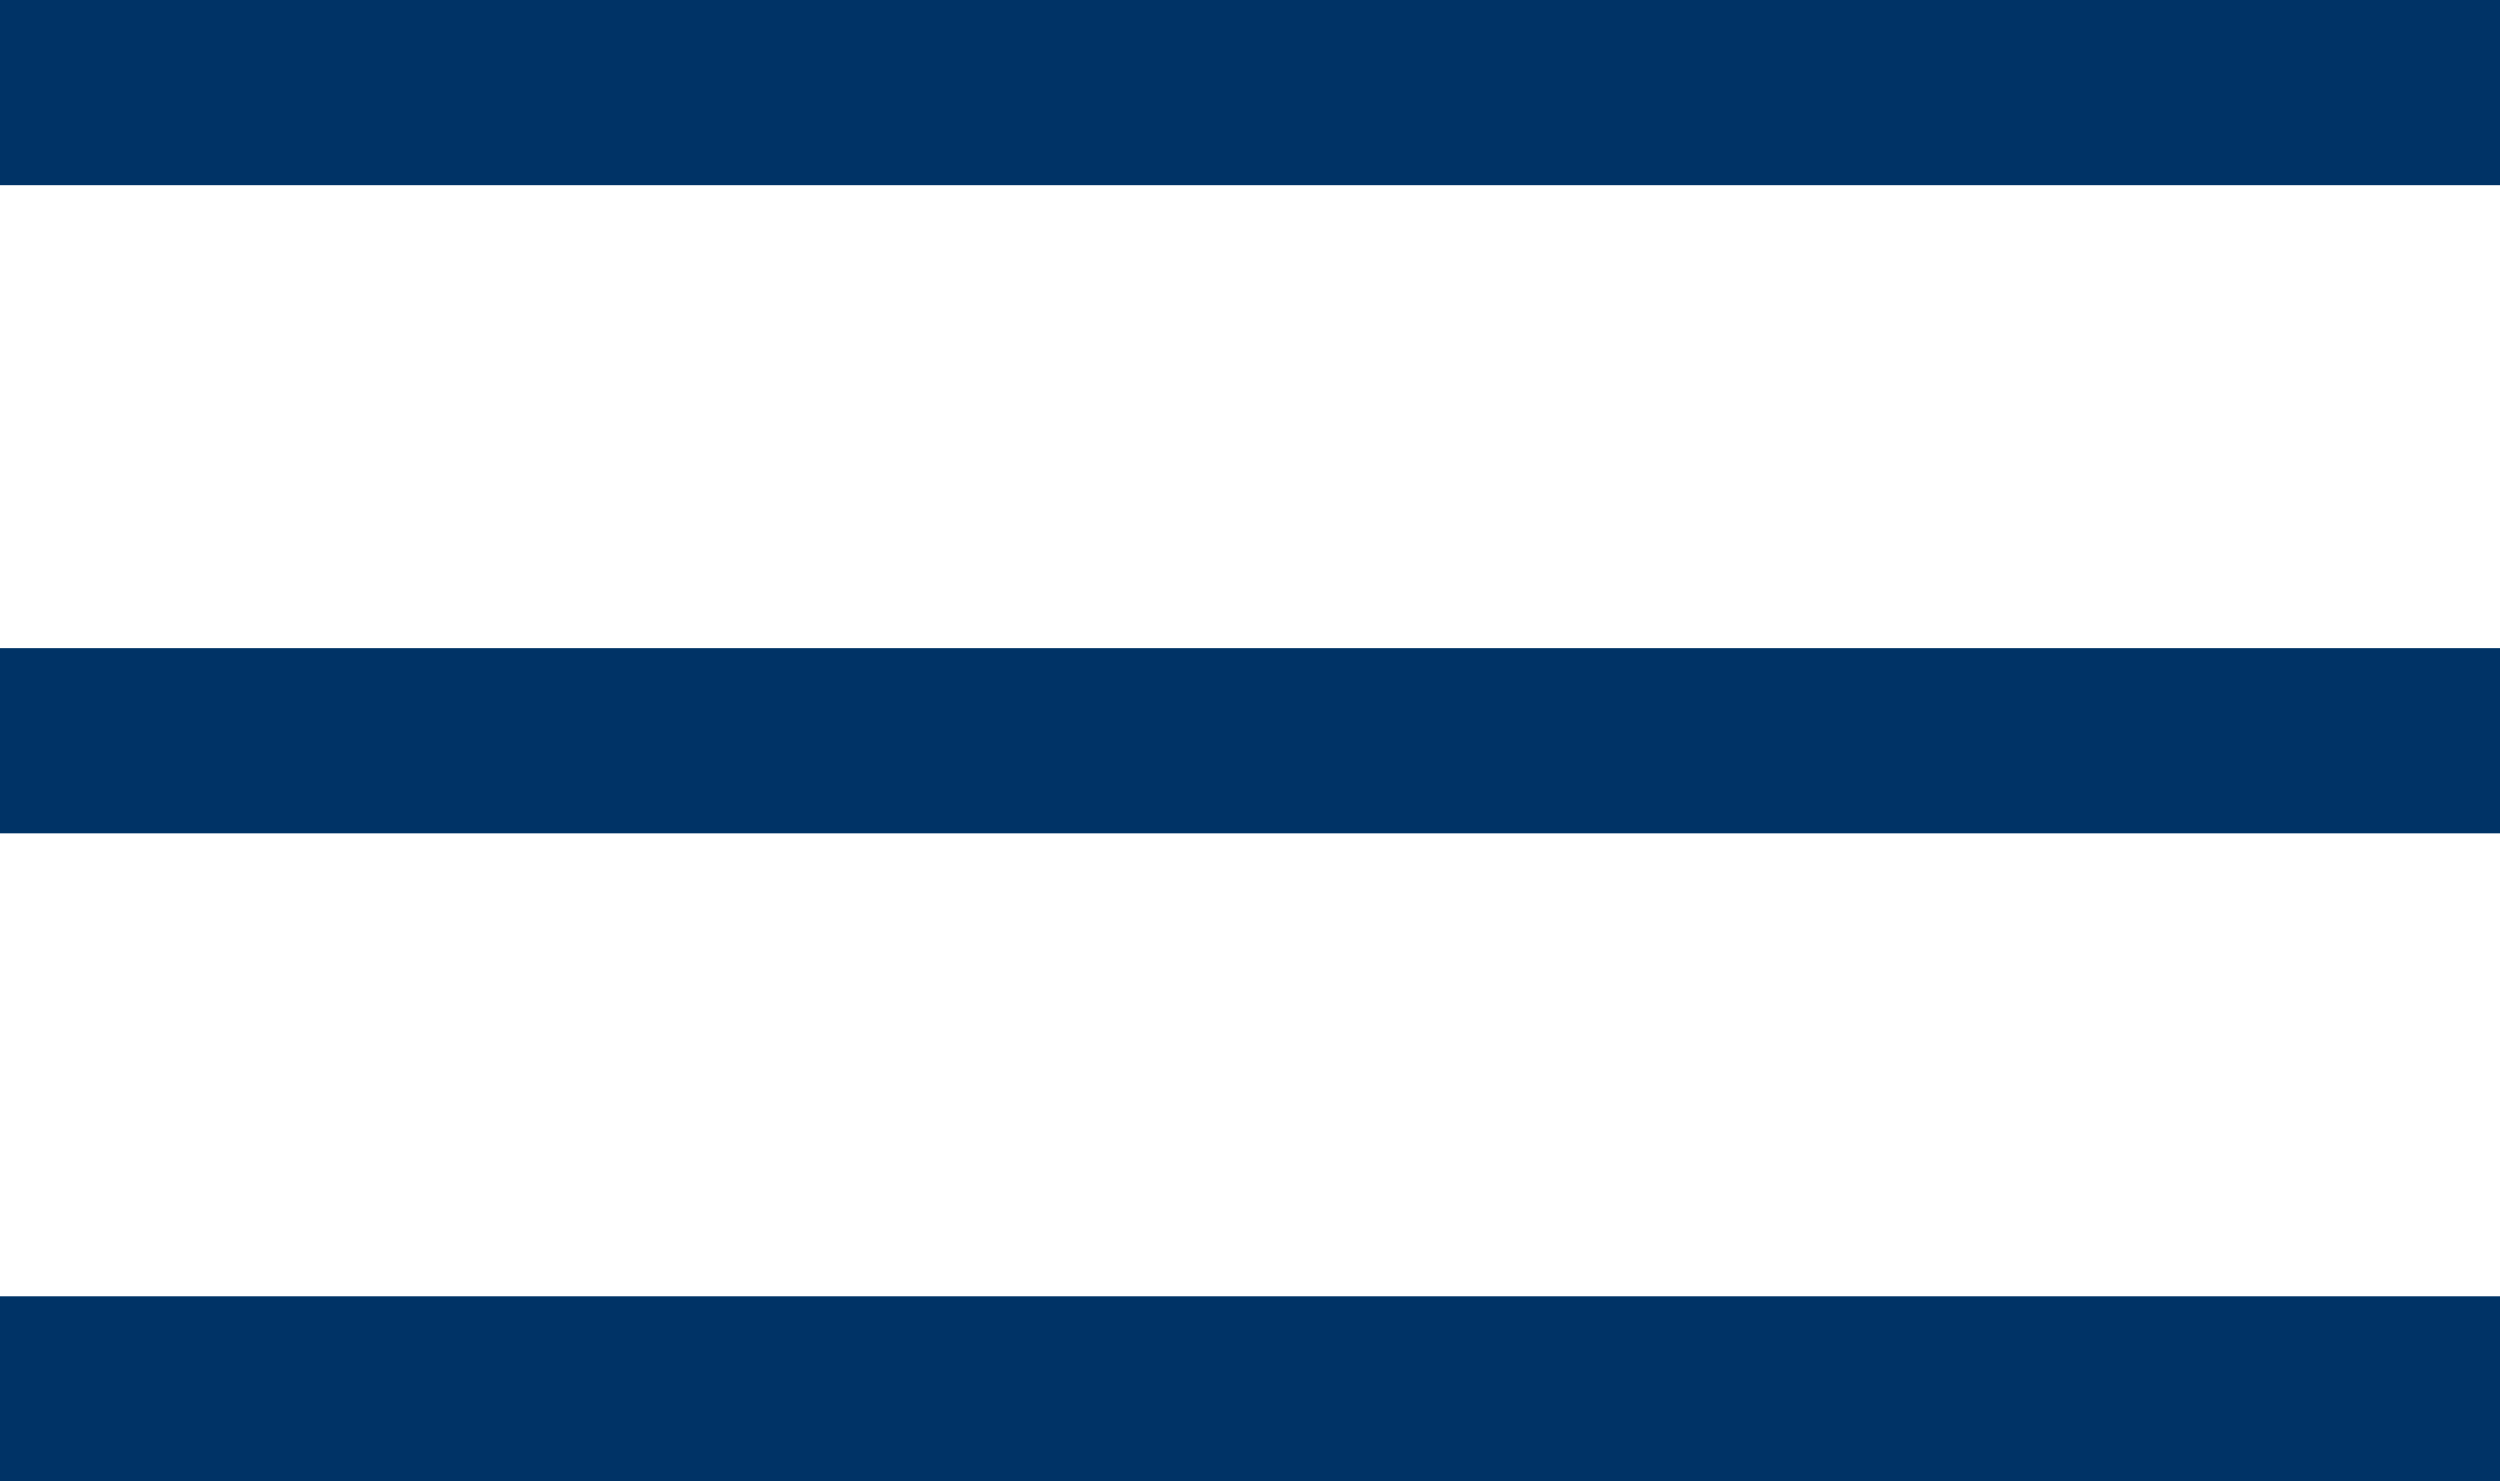 
<svg width="27px" height="16px" viewBox="0 0 27 16" version="1.1" xmlns="http://www.w3.org/2000/svg" xmlns:xlink="http://www.w3.org/1999/xlink">
  <defs></defs>
  <g id="Tablet" stroke="none" stroke-width="1" fill="none" fill-rule="evenodd">
    <g id="Large-Tablet-/-iPad-Pro" transform="translate(-980, -14)" fill="#003366">
      <g id="Group-10" transform="translate(979, 14)">
        <g id="Group">
          <rect id="Rectangle-2" x="1" y="0" width="27" height="2"></rect>
          <rect id="Rectangle-2-Copy" x="1" y="7" width="27" height="2"></rect>
          <rect id="Rectangle-2-Copy-2" x="1" y="14" width="27" height="2"></rect>
        </g>
      </g>
    </g>
  </g>
</svg>

